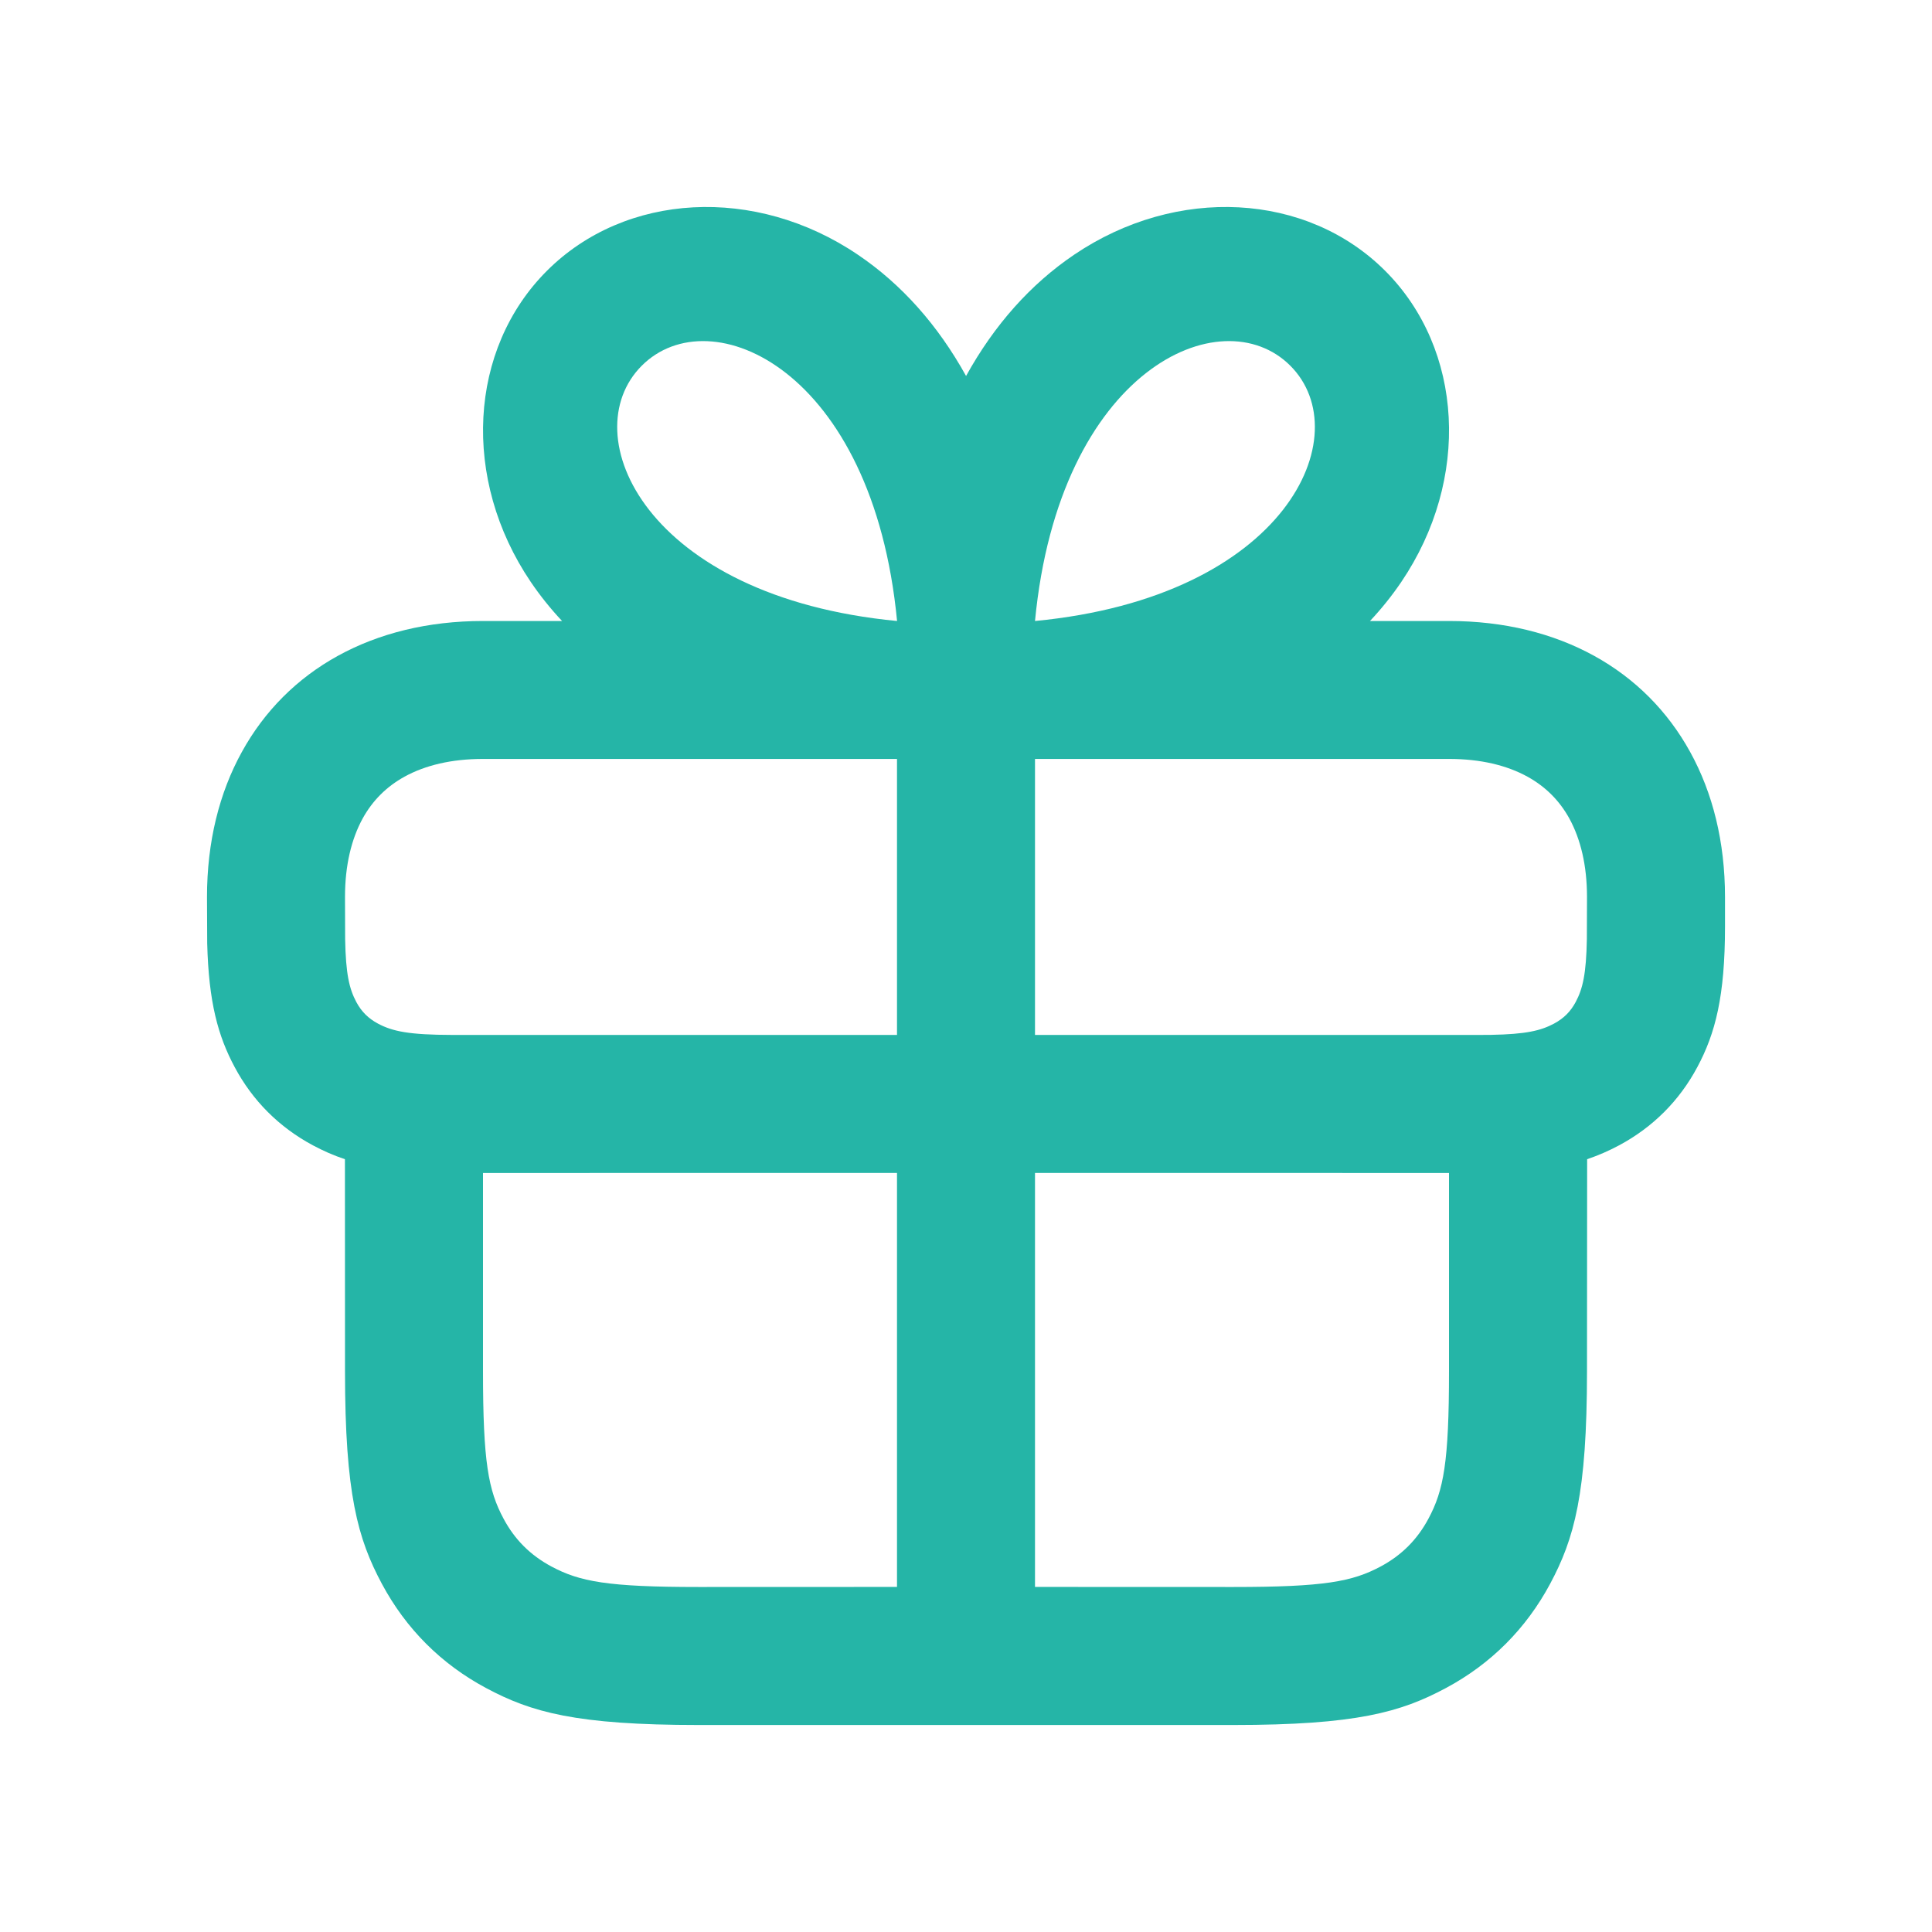 <?xml version="1.0" encoding="UTF-8"?> <svg xmlns="http://www.w3.org/2000/svg" width="28" height="28" viewBox="0 0 28 28" fill="none"> <path d="M12.435 3.693C13.065 4.119 13.592 4.71 14.001 5.449C14.409 4.71 14.936 4.119 15.565 3.693C17.056 2.683 18.941 2.791 20.075 3.925C21.21 5.06 21.317 6.945 20.308 8.435C20.173 8.634 20.022 8.822 19.855 9L21 9C21.799 9 22.509 9.178 23.102 9.504C23.695 9.83 24.169 10.305 24.495 10.898C24.822 11.49 25 12.201 25 12.999V13.429C25 14.436 24.861 14.976 24.599 15.465C24.338 15.954 23.954 16.337 23.465 16.599C23.319 16.677 23.168 16.744 23.002 16.8L23 19.872C23 21.655 22.814 22.301 22.466 22.953C22.117 23.605 21.605 24.117 20.954 24.465C20.302 24.814 19.655 25 17.872 25H10.128C8.345 25 7.698 24.814 7.046 24.465C6.394 24.117 5.883 23.605 5.534 22.953C5.186 22.301 5 21.655 5 19.872L4.999 16.8C4.832 16.745 4.681 16.677 4.535 16.599C4.046 16.337 3.662 15.954 3.401 15.465C3.161 15.017 3.024 14.526 3.003 13.671L3 12.999C3 12.201 3.178 11.49 3.505 10.898C3.831 10.305 4.305 9.83 4.898 9.504C5.491 9.178 6.201 9 7 9L8.146 9C7.979 8.822 7.828 8.634 7.693 8.435C6.684 6.945 6.791 5.06 7.926 3.925C9.06 2.791 10.945 2.683 12.435 3.693ZM13 16.999L7 17V19.872C7 21.195 7.078 21.599 7.298 22.01C7.46 22.313 7.686 22.539 7.99 22.702C8.401 22.922 8.804 23 10.128 23L13 22.999V16.999ZM15 16.999V22.999L17.872 23C19.196 23 19.599 22.922 20.011 22.702C20.314 22.539 20.54 22.313 20.702 22.01C20.922 21.599 21 21.195 21 19.872V17L15 16.999ZM13 10.999L7 10.999C6.542 10.999 6.161 11.092 5.863 11.256C5.602 11.4 5.4 11.601 5.256 11.862C5.093 12.16 5 12.541 5 12.999L5.002 13.609C5.011 14.115 5.062 14.331 5.164 14.522C5.239 14.662 5.338 14.76 5.478 14.835C5.688 14.947 5.928 14.998 6.553 14.999L13 14.999V10.999ZM21 10.999L15 10.999V14.999H21.446L21.609 14.998C22.115 14.989 22.331 14.937 22.522 14.835C22.662 14.76 22.761 14.662 22.836 14.522C22.938 14.331 22.989 14.115 22.998 13.609L23 12.999C23 12.541 22.907 12.16 22.744 11.862C22.6 11.601 22.398 11.4 22.137 11.256C21.839 11.092 21.458 10.999 21 10.999ZM15 9C18.65 8.65 19.695 6.295 18.7 5.3C17.704 4.304 15.35 5.35 15 9ZM9.301 5.3C8.306 6.295 9.351 8.65 13.001 9C12.651 5.35 10.296 4.304 9.301 5.3Z" fill="#25B5A7"></path> </svg> 